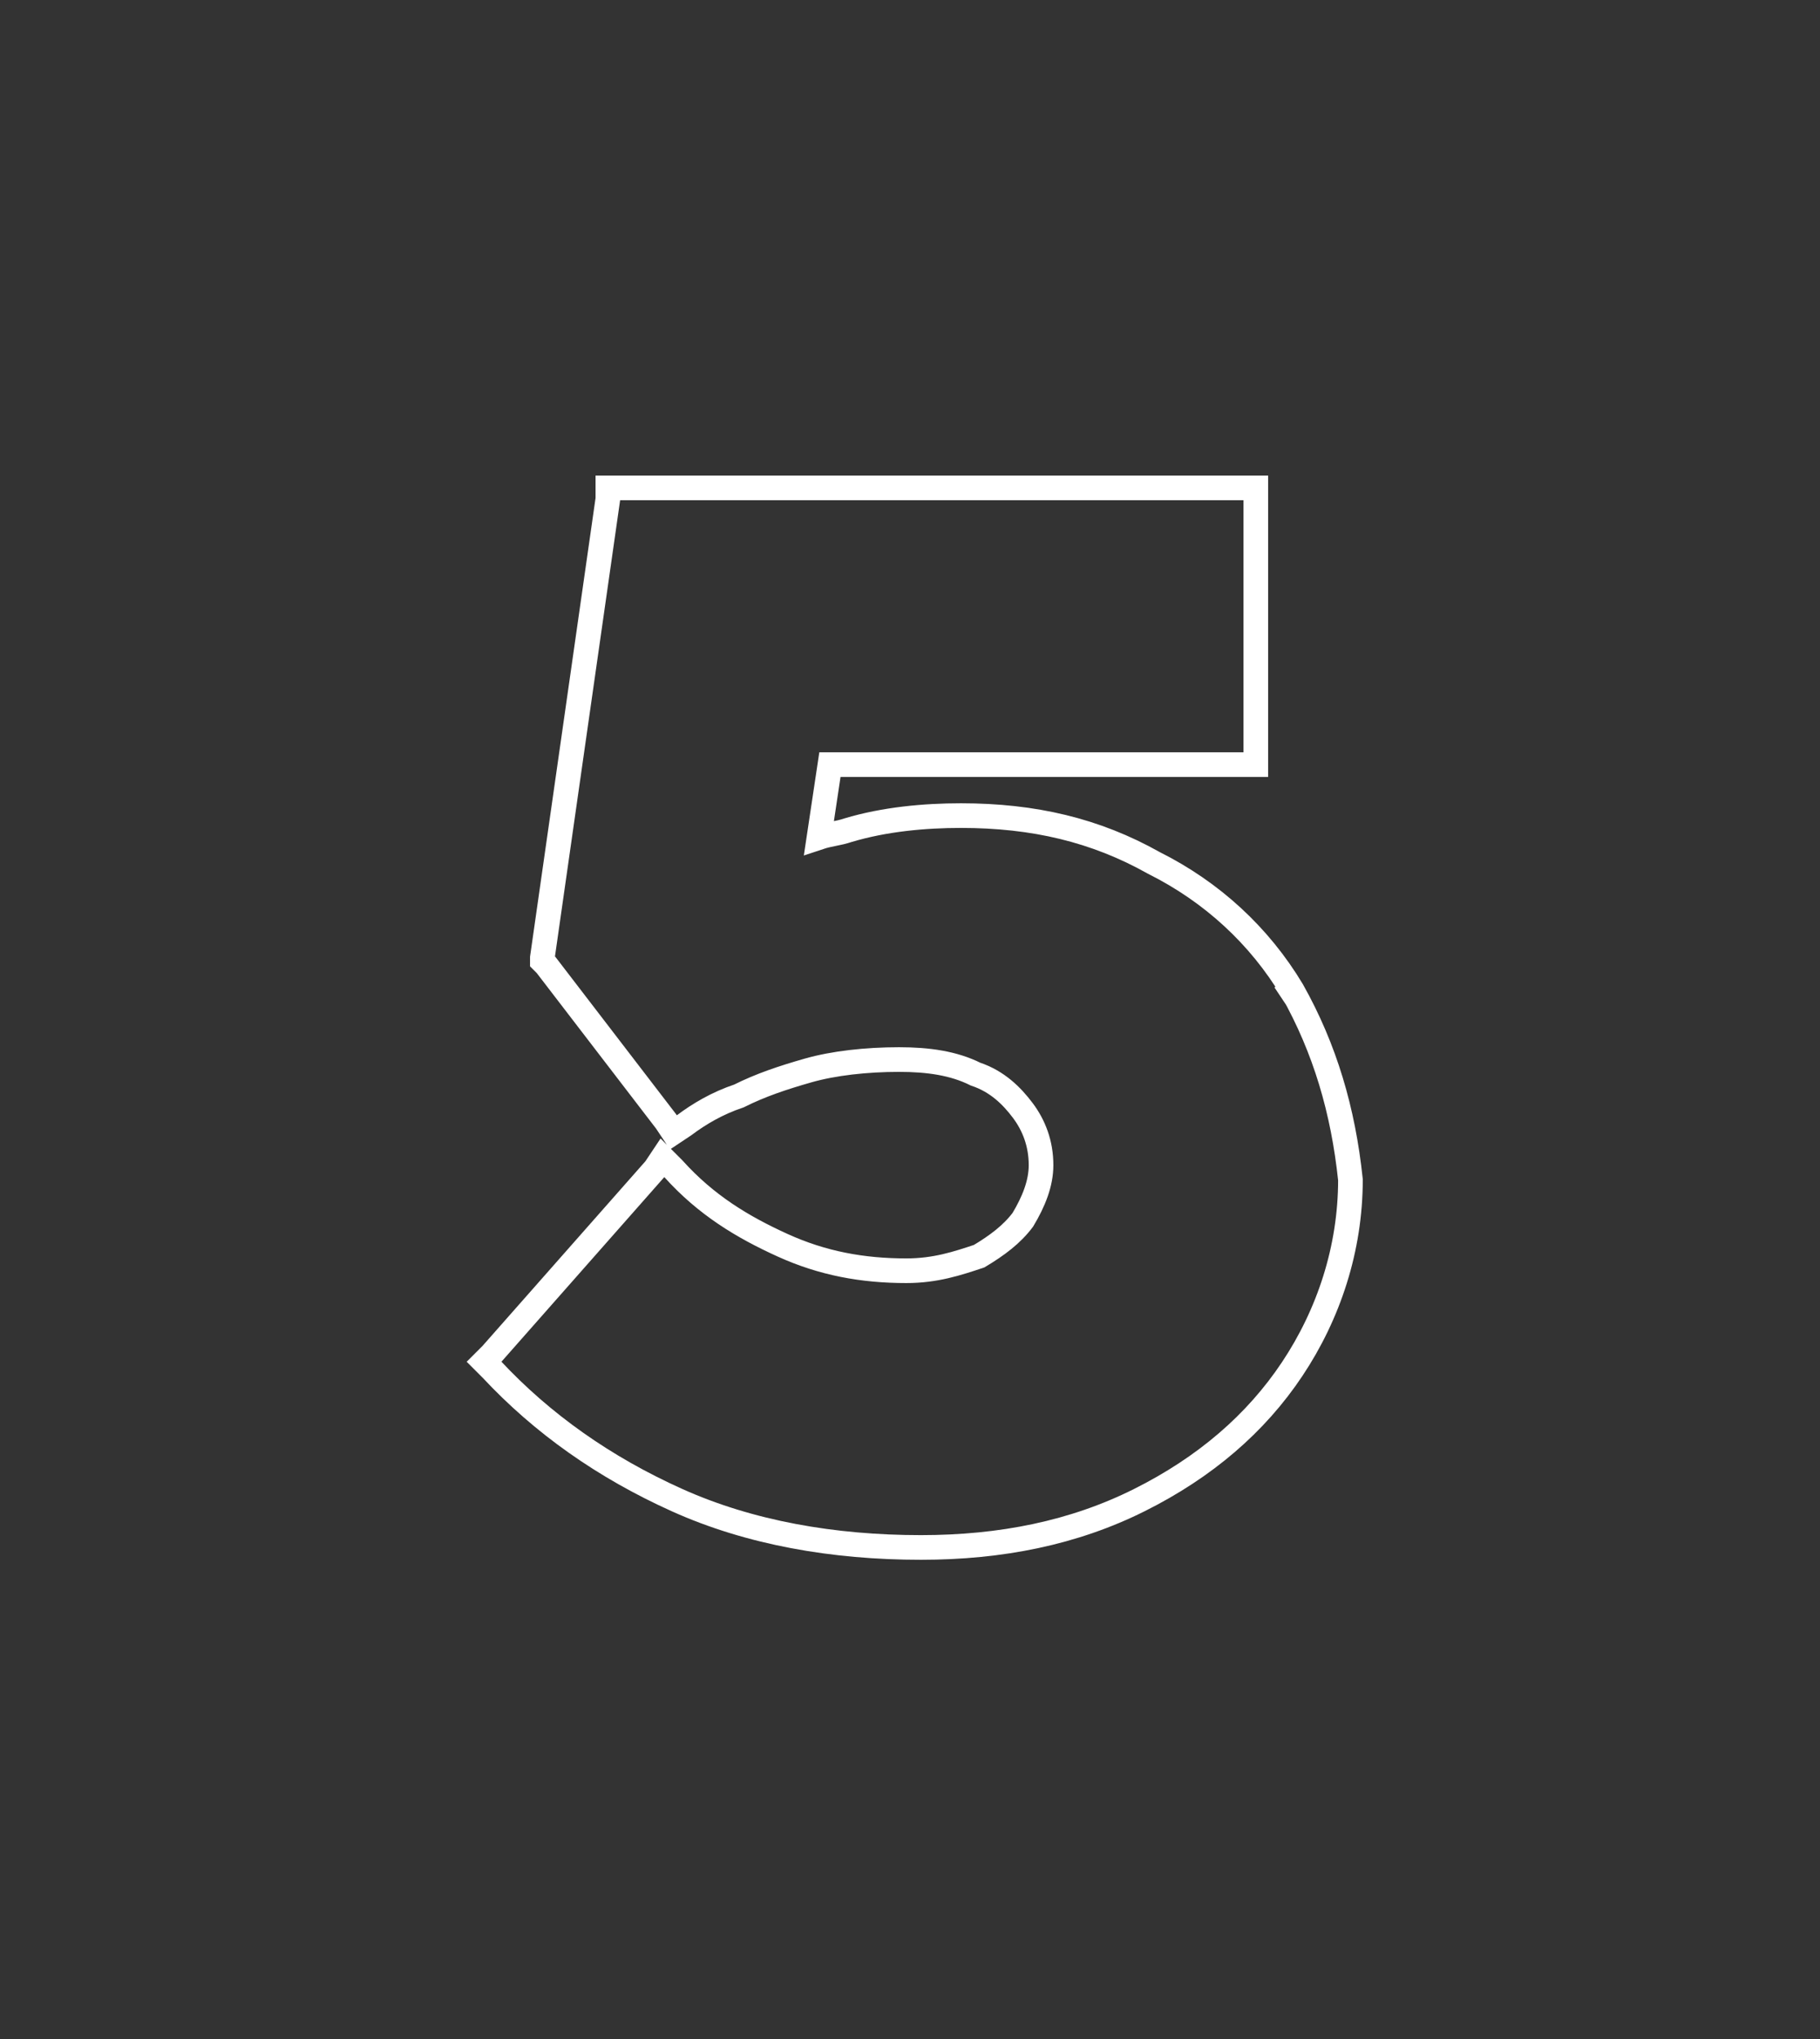 <svg version="1.1" id="Layer_1" xmlns="http://www.w3.org/2000/svg" x="0" y="0" viewBox="0 0 50 56" style="enable-background:new 0 0 50 56" xml:space="preserve"><rect x="0" y="0" width="50" height="56" fill="#333333" stroke="none"/><path d="M35.5 27.2c-.9-1.5-2.2-2.7-3.8-3.5-1.6-.9-3.3-1.3-5.3-1.3-1 0-2.1.1-3.1.4-.3.1-.5.1-.8.2l.3-2H34.5v-7.6H16.7v.3l-1.8 12.6v.1l.1.1 3.3 4.3.2.3.3-.2c.4-.3.9-.6 1.5-.8.6-.3 1.2-.5 1.9-.7.7-.2 1.6-.3 2.5-.3.8 0 1.5.1 2.1.4.6.2 1 .6 1.3 1 .3.4.5.9.5 1.5 0 .5-.2 1-.5 1.5-.3.4-.7.7-1.2 1-.6.2-1.2.4-2 .4-1.2 0-2.3-.2-3.4-.7-1.1-.5-2.1-1.1-3-2.1l-.3-.3-.2.3-4.5 5.1-.2.2.2.2c1.4 1.5 3.1 2.7 5.1 3.6 2 .9 4.3 1.3 6.7 1.3 2.2 0 4.2-.4 6-1.3 1.8-.9 3.2-2.1 4.2-3.6s1.6-3.3 1.6-5.2c-.2-1.9-.7-3.6-1.6-5.2zm0 0-.3.2m.3-.2-.3.2" style="fill:none;stroke:#fff;stroke-width:.677px"/></svg>